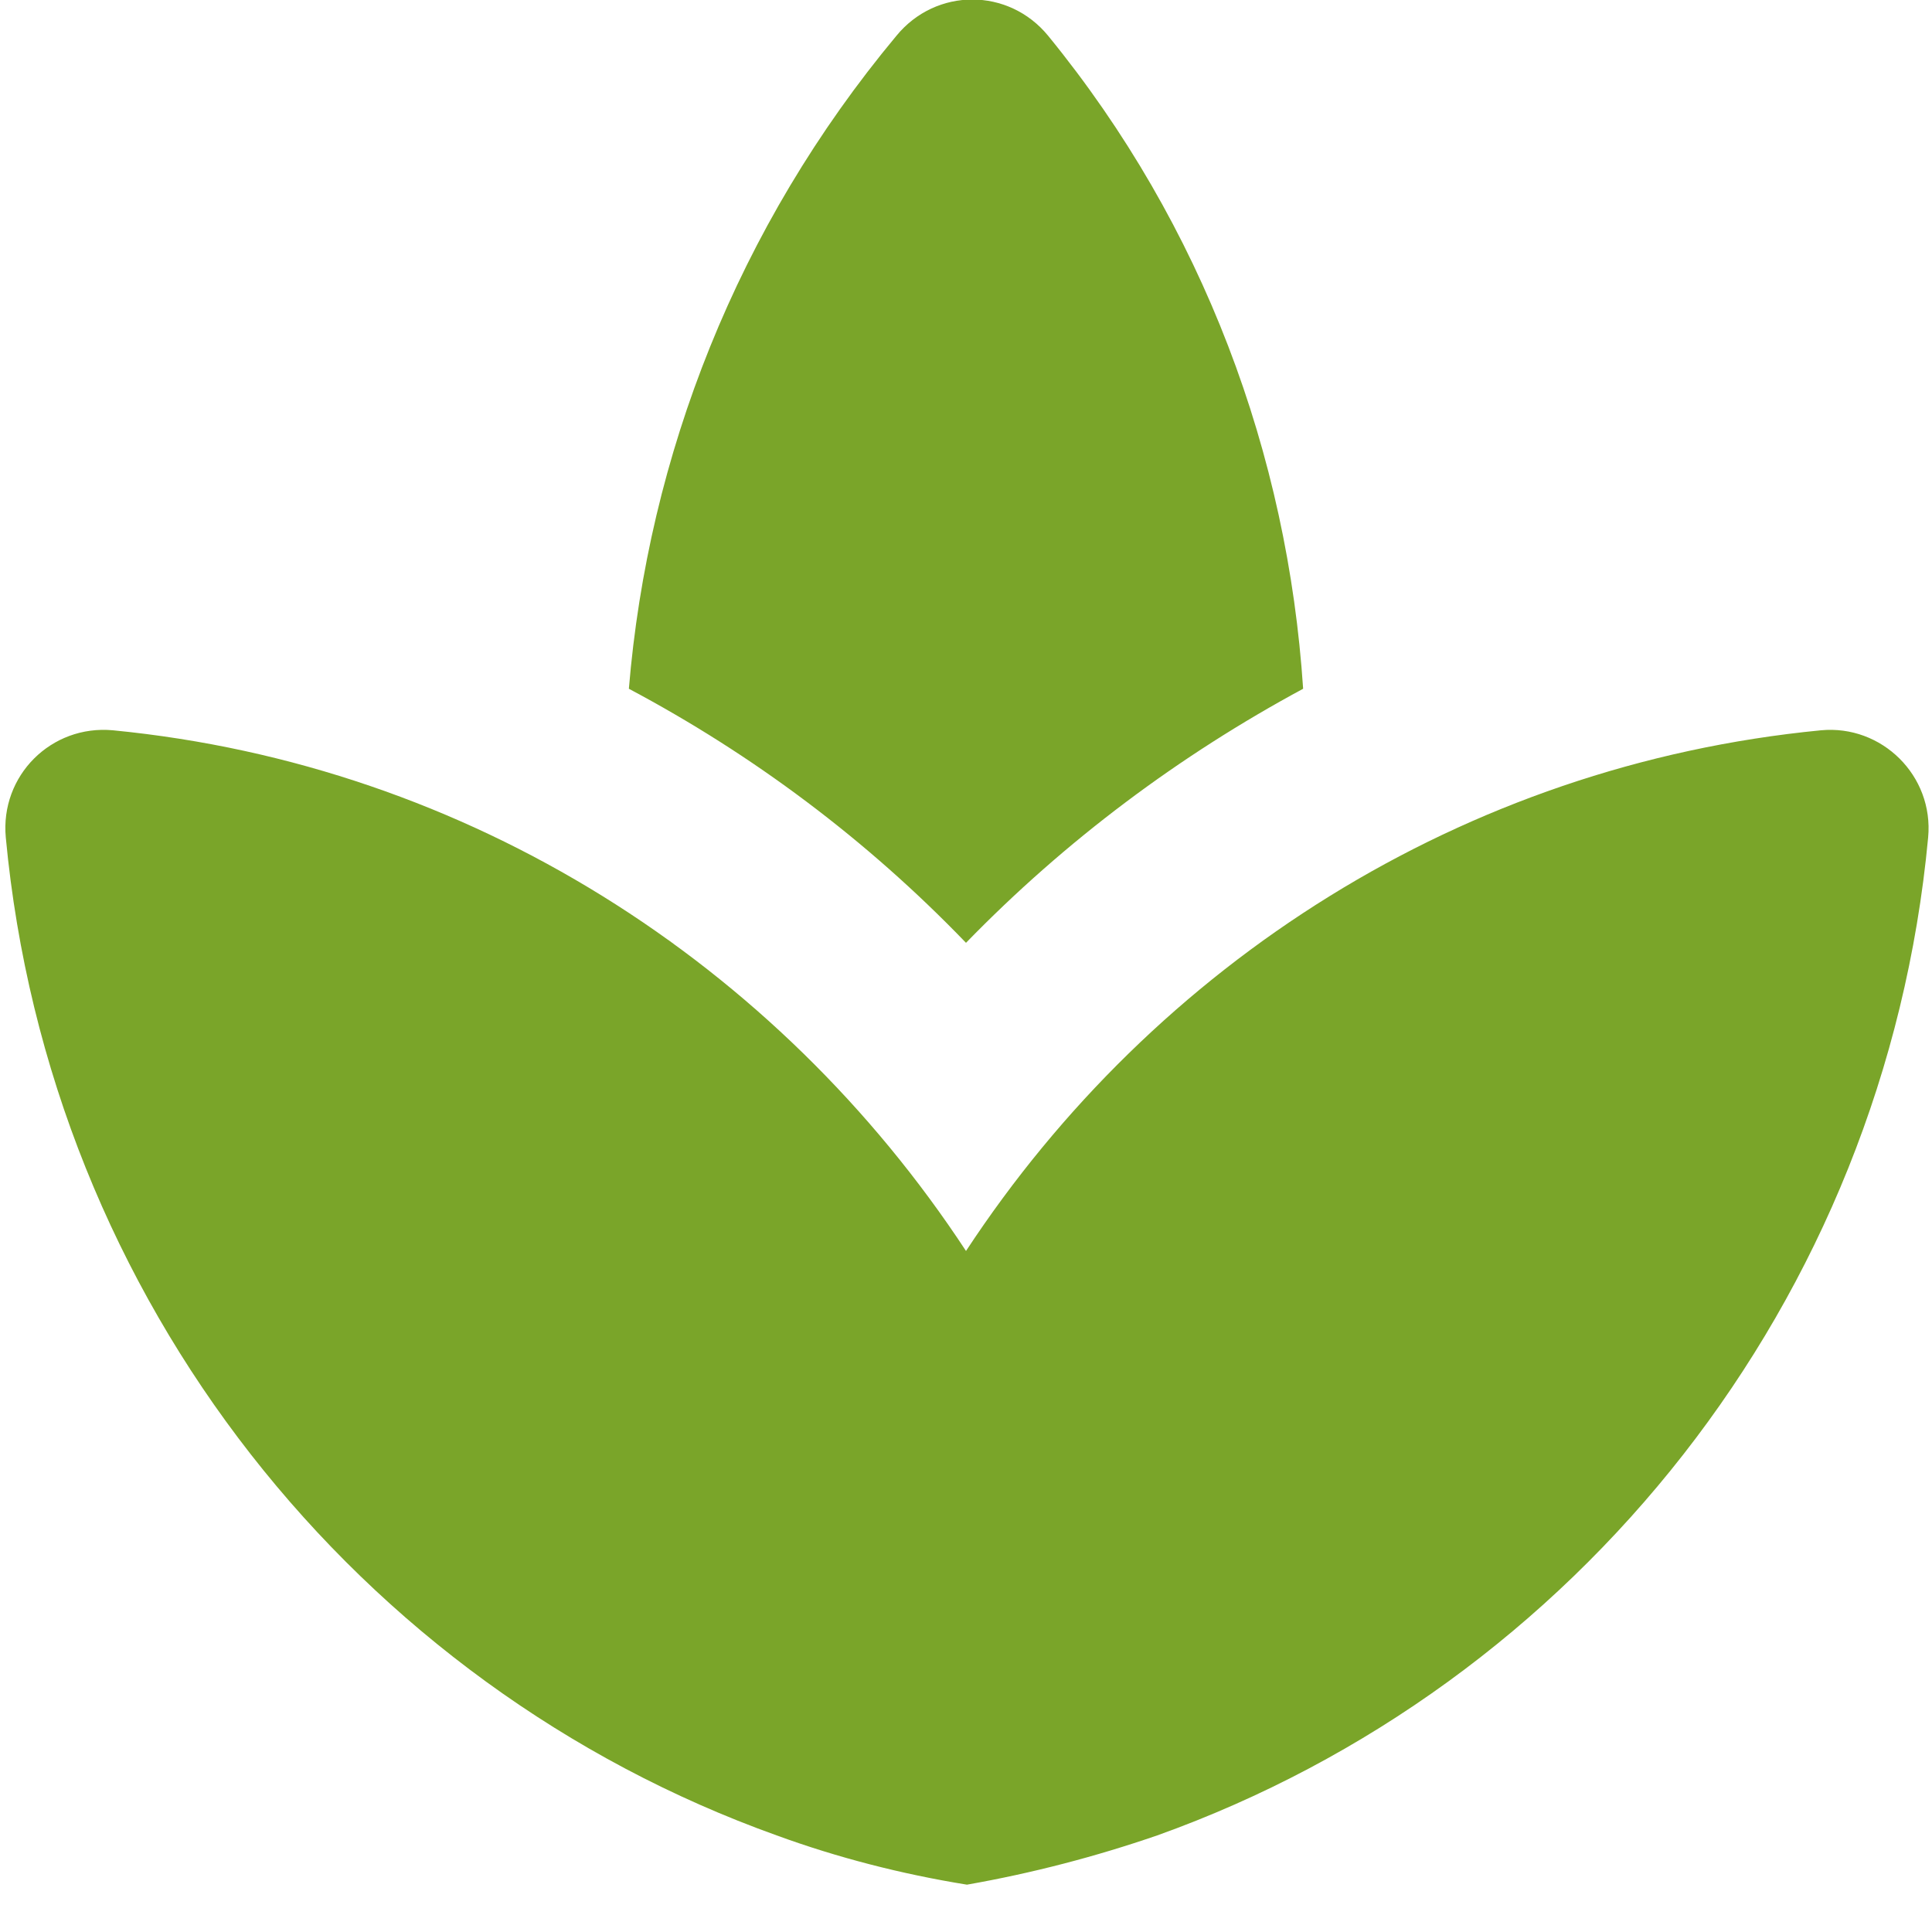 <svg width="20" height="20" viewBox="0 0 20 20" fill="none" xmlns="http://www.w3.org/2000/svg">
<path d="M13.49 7.13C13.33 4.71 12.46 2.34 10.85 0.37C10.44 -0.13 9.69 -0.13 9.28 0.37C7.63 2.35 6.71 4.72 6.51 7.13C7.79 7.81 8.97 8.69 10 9.76C11.03 8.7 12.21 7.82 13.49 7.13ZM6.99 9.78C6.85 9.68 6.69 9.59 6.54 9.49C6.69 9.6 6.85 9.68 6.99 9.78ZM13.41 9.53C13.28 9.62 13.14 9.69 13.01 9.79C13.14 9.69 13.28 9.62 13.41 9.53ZM10 12.95C8.05 9.98 4.86 7.92 1.17 7.56C0.53 7.5 0 8.03 0.06 8.67C0.51 13.47 3.71 17.45 8.04 19C8.67 19.23 9.33 19.4 10.01 19.51C10.69 19.39 11.34 19.22 11.98 19C16.31 17.45 19.51 13.48 19.96 8.67C20.02 8.03 19.48 7.5 18.85 7.56C15.14 7.92 11.95 9.98 10 12.95Z" fill="#7AA529"/>
</svg>
